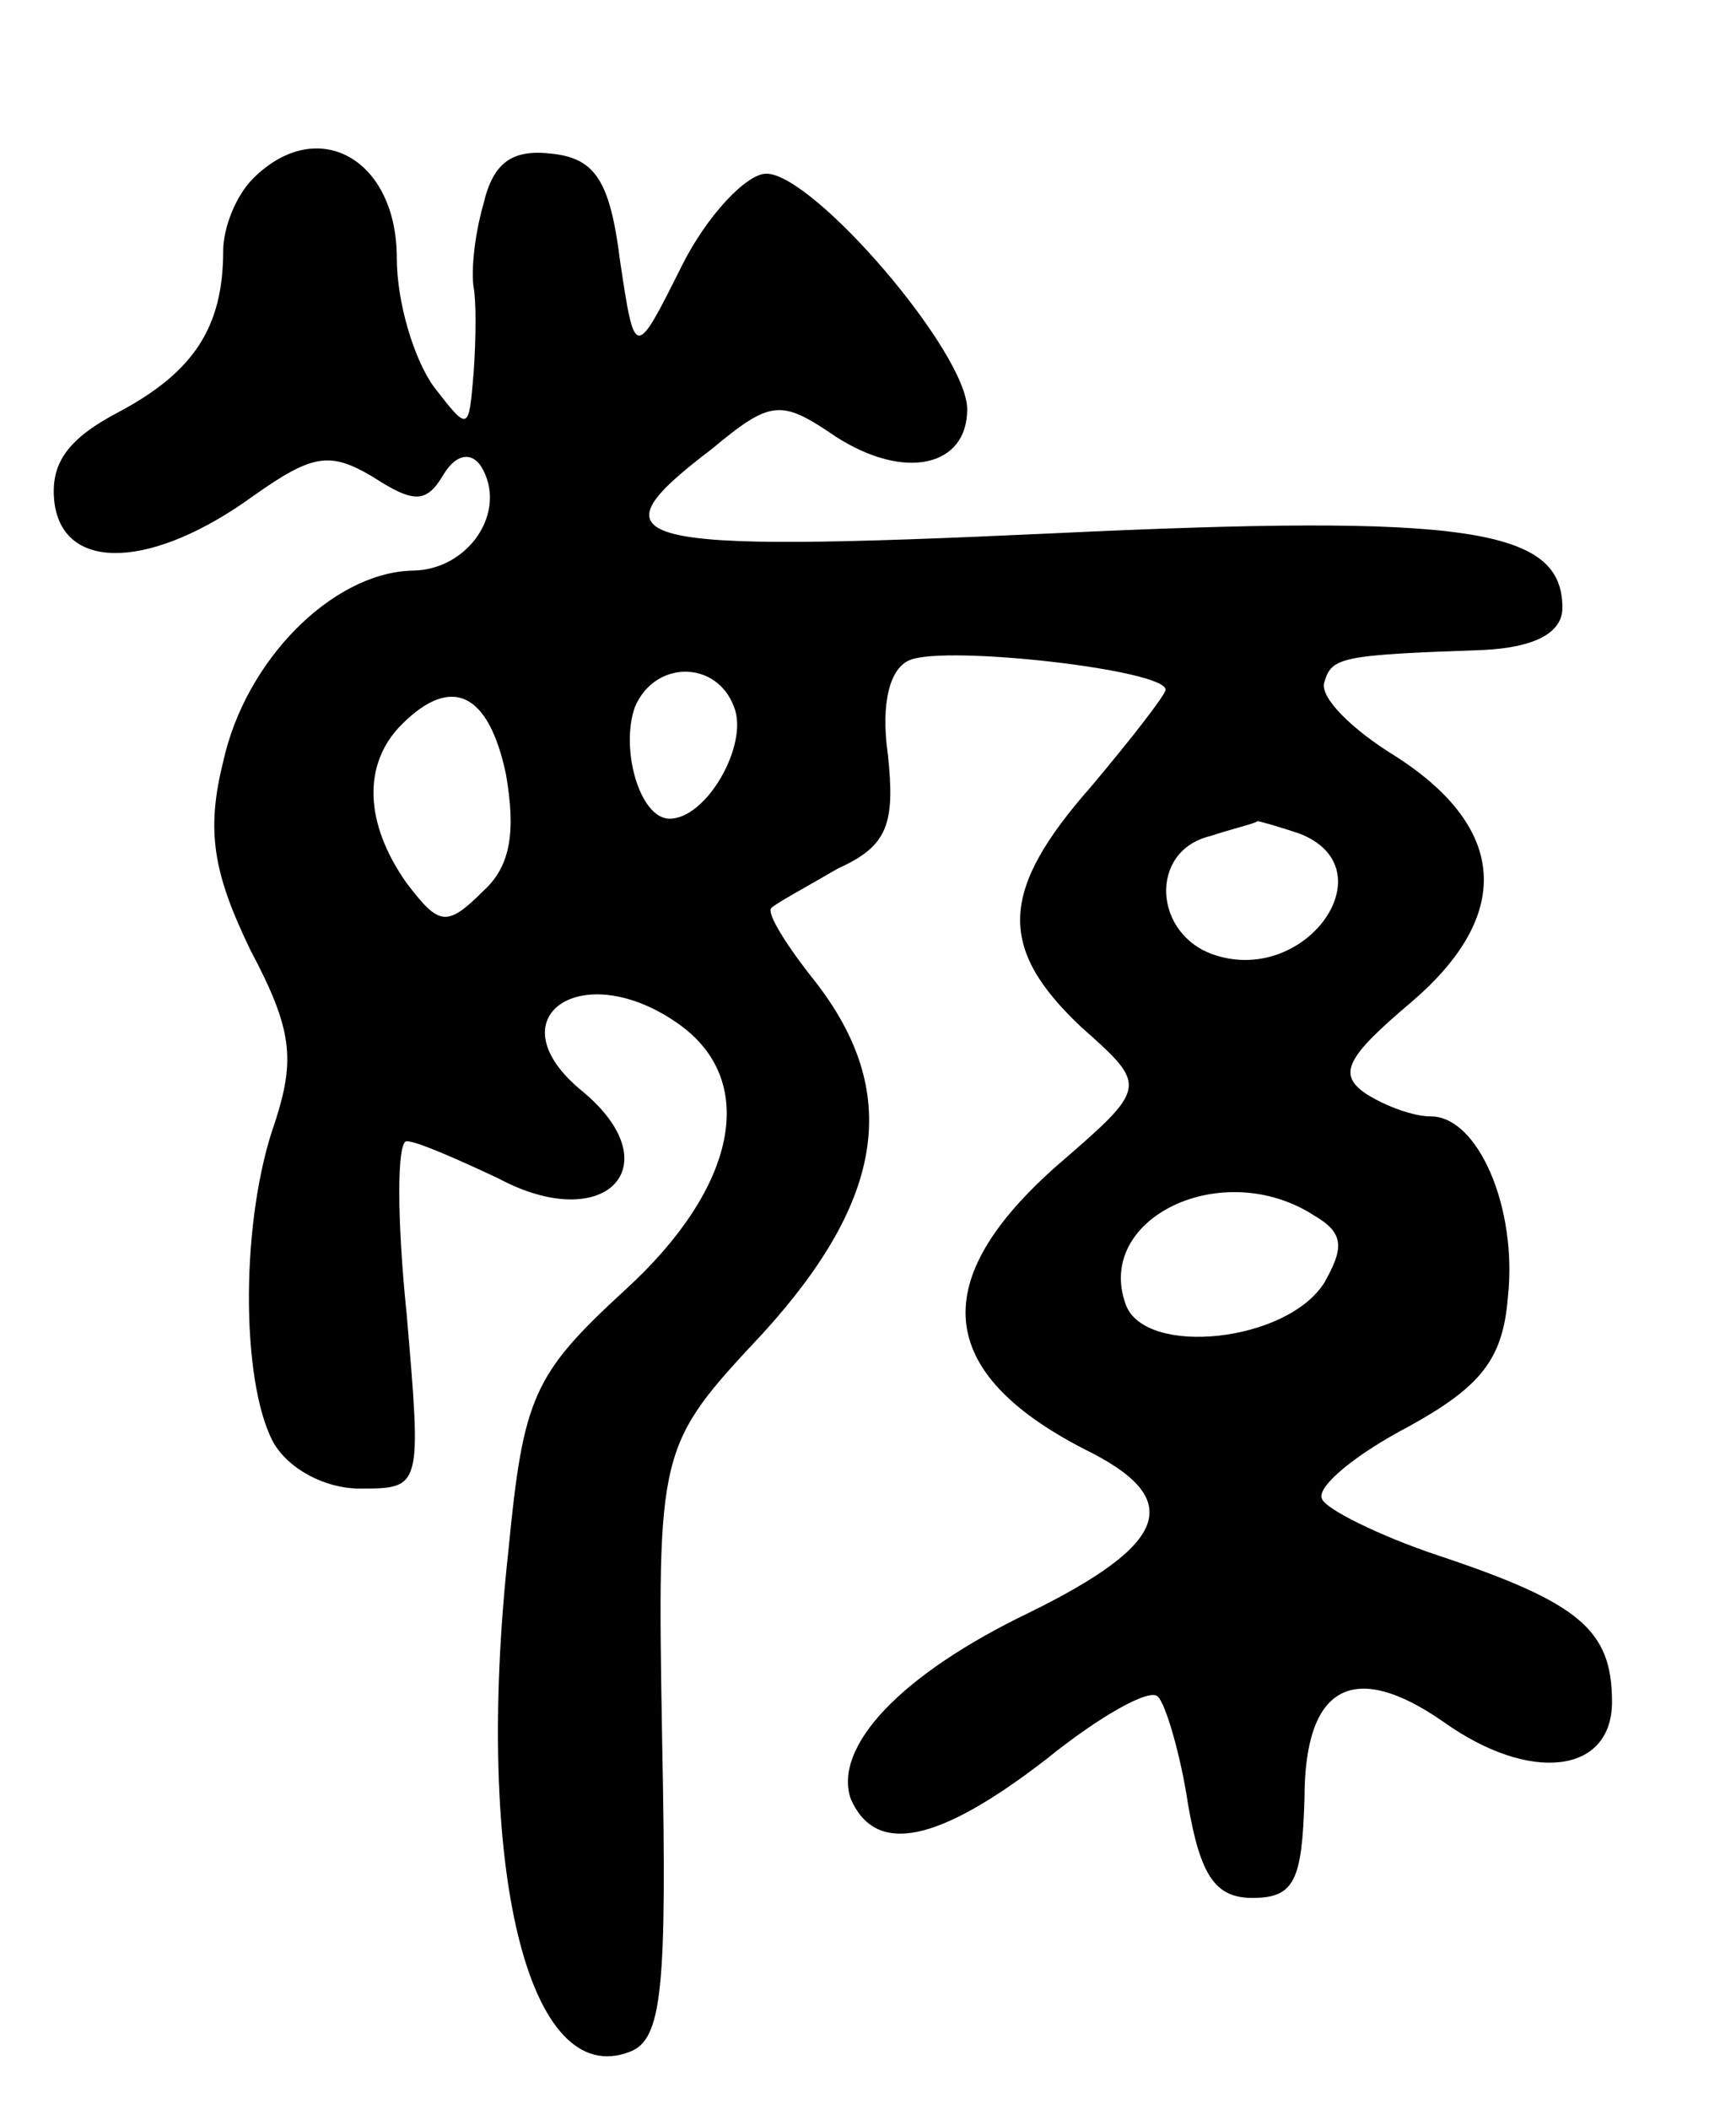 <svg version="1.0" xmlns="http://www.w3.org/2000/svg" width="70" height="85" viewBox="0 0 70 85" ><g transform="translate(0,85) scale(0.1,-0.1)" ><path d="M102 778 c-7 -7 -12 -20 -12 -29 0 -31 -12 -49 -42 -65 -21 -11 -28 -21 -26 -37 4 -28 40 -26 80 3 24 17 31 18 48 8 17 -11 22 -11 29 1 5 8 11 9 15 3 11 -18 -5 -42 -28 -42 -32 -1 -67 -36 -76 -77 -7 -28 -4 -45 11 -76 17 -32 18 -44 10 -69 -14 -39 -14 -104 -1 -129 6 -11 21 -19 35 -19 25 0 25 0 19 70 -4 39 -4 70 0 70 4 0 20 -7 37 -15 43 -23 70 5 34 35 -37 30 0 55 39 27 32 -23 23 -66 -22 -107 -37 -34 -41 -43 -47 -105 -14 -128 8 -218 49 -202 13 5 15 25 13 125 -2 119 -2 119 41 165 49 54 55 97 21 141 -12 15 -20 28 -18 30 2 2 15 9 27 16 20 9 23 18 20 46 -3 21 1 35 9 38 15 6 103 -4 103 -12 0 -2 -14 -20 -30 -39 -37 -42 -38 -65 -4 -97 27 -24 27 -24 -10 -56 -52 -46 -49 -83 11 -114 41 -20 35 -38 -22 -66 -52 -25 -79 -54 -72 -75 10 -23 35 -18 79 16 21 17 42 29 45 25 3 -3 9 -23 12 -43 5 -29 11 -38 26 -38 17 0 20 7 21 40 0 46 20 56 56 31 35 -25 68 -21 68 8 0 29 -13 40 -70 59 -24 8 -46 19 -47 23 -2 5 14 18 35 29 29 16 38 27 40 52 4 36 -12 73 -31 73 -7 0 -18 4 -26 9 -12 8 -8 15 18 37 41 35 39 70 -6 99 -18 11 -31 24 -29 30 3 10 6 11 64 13 21 1 32 7 32 17 0 32 -38 38 -206 30 -173 -8 -187 -4 -137 34 24 20 28 20 50 5 28 -18 53 -12 53 11 0 23 -62 95 -81 95 -8 0 -24 -17 -34 -37 -19 -38 -19 -38 -25 2 -4 32 -10 41 -27 43 -16 2 -24 -3 -28 -20 -4 -14 -5 -28 -4 -34 1 -5 1 -20 0 -34 -2 -24 -2 -24 -16 -6 -8 11 -15 34 -15 52 0 40 -32 58 -58 32z m194 -213 c6 -15 -11 -45 -26 -45 -12 0 -20 28 -14 45 8 19 33 19 40 0z m-92 -27 c4 -23 2 -37 -9 -47 -15 -15 -18 -14 -31 3 -17 24 -18 48 -2 64 20 20 35 13 42 -20z m320 -24 c36 -14 3 -61 -34 -49 -25 8 -27 42 -2 48 9 3 18 5 19 6 1 0 8 -2 17 -5z m6 -154 c12 -7 12 -13 4 -27 -15 -24 -72 -30 -80 -9 -13 35 39 60 76 36z"/></g></svg> 
